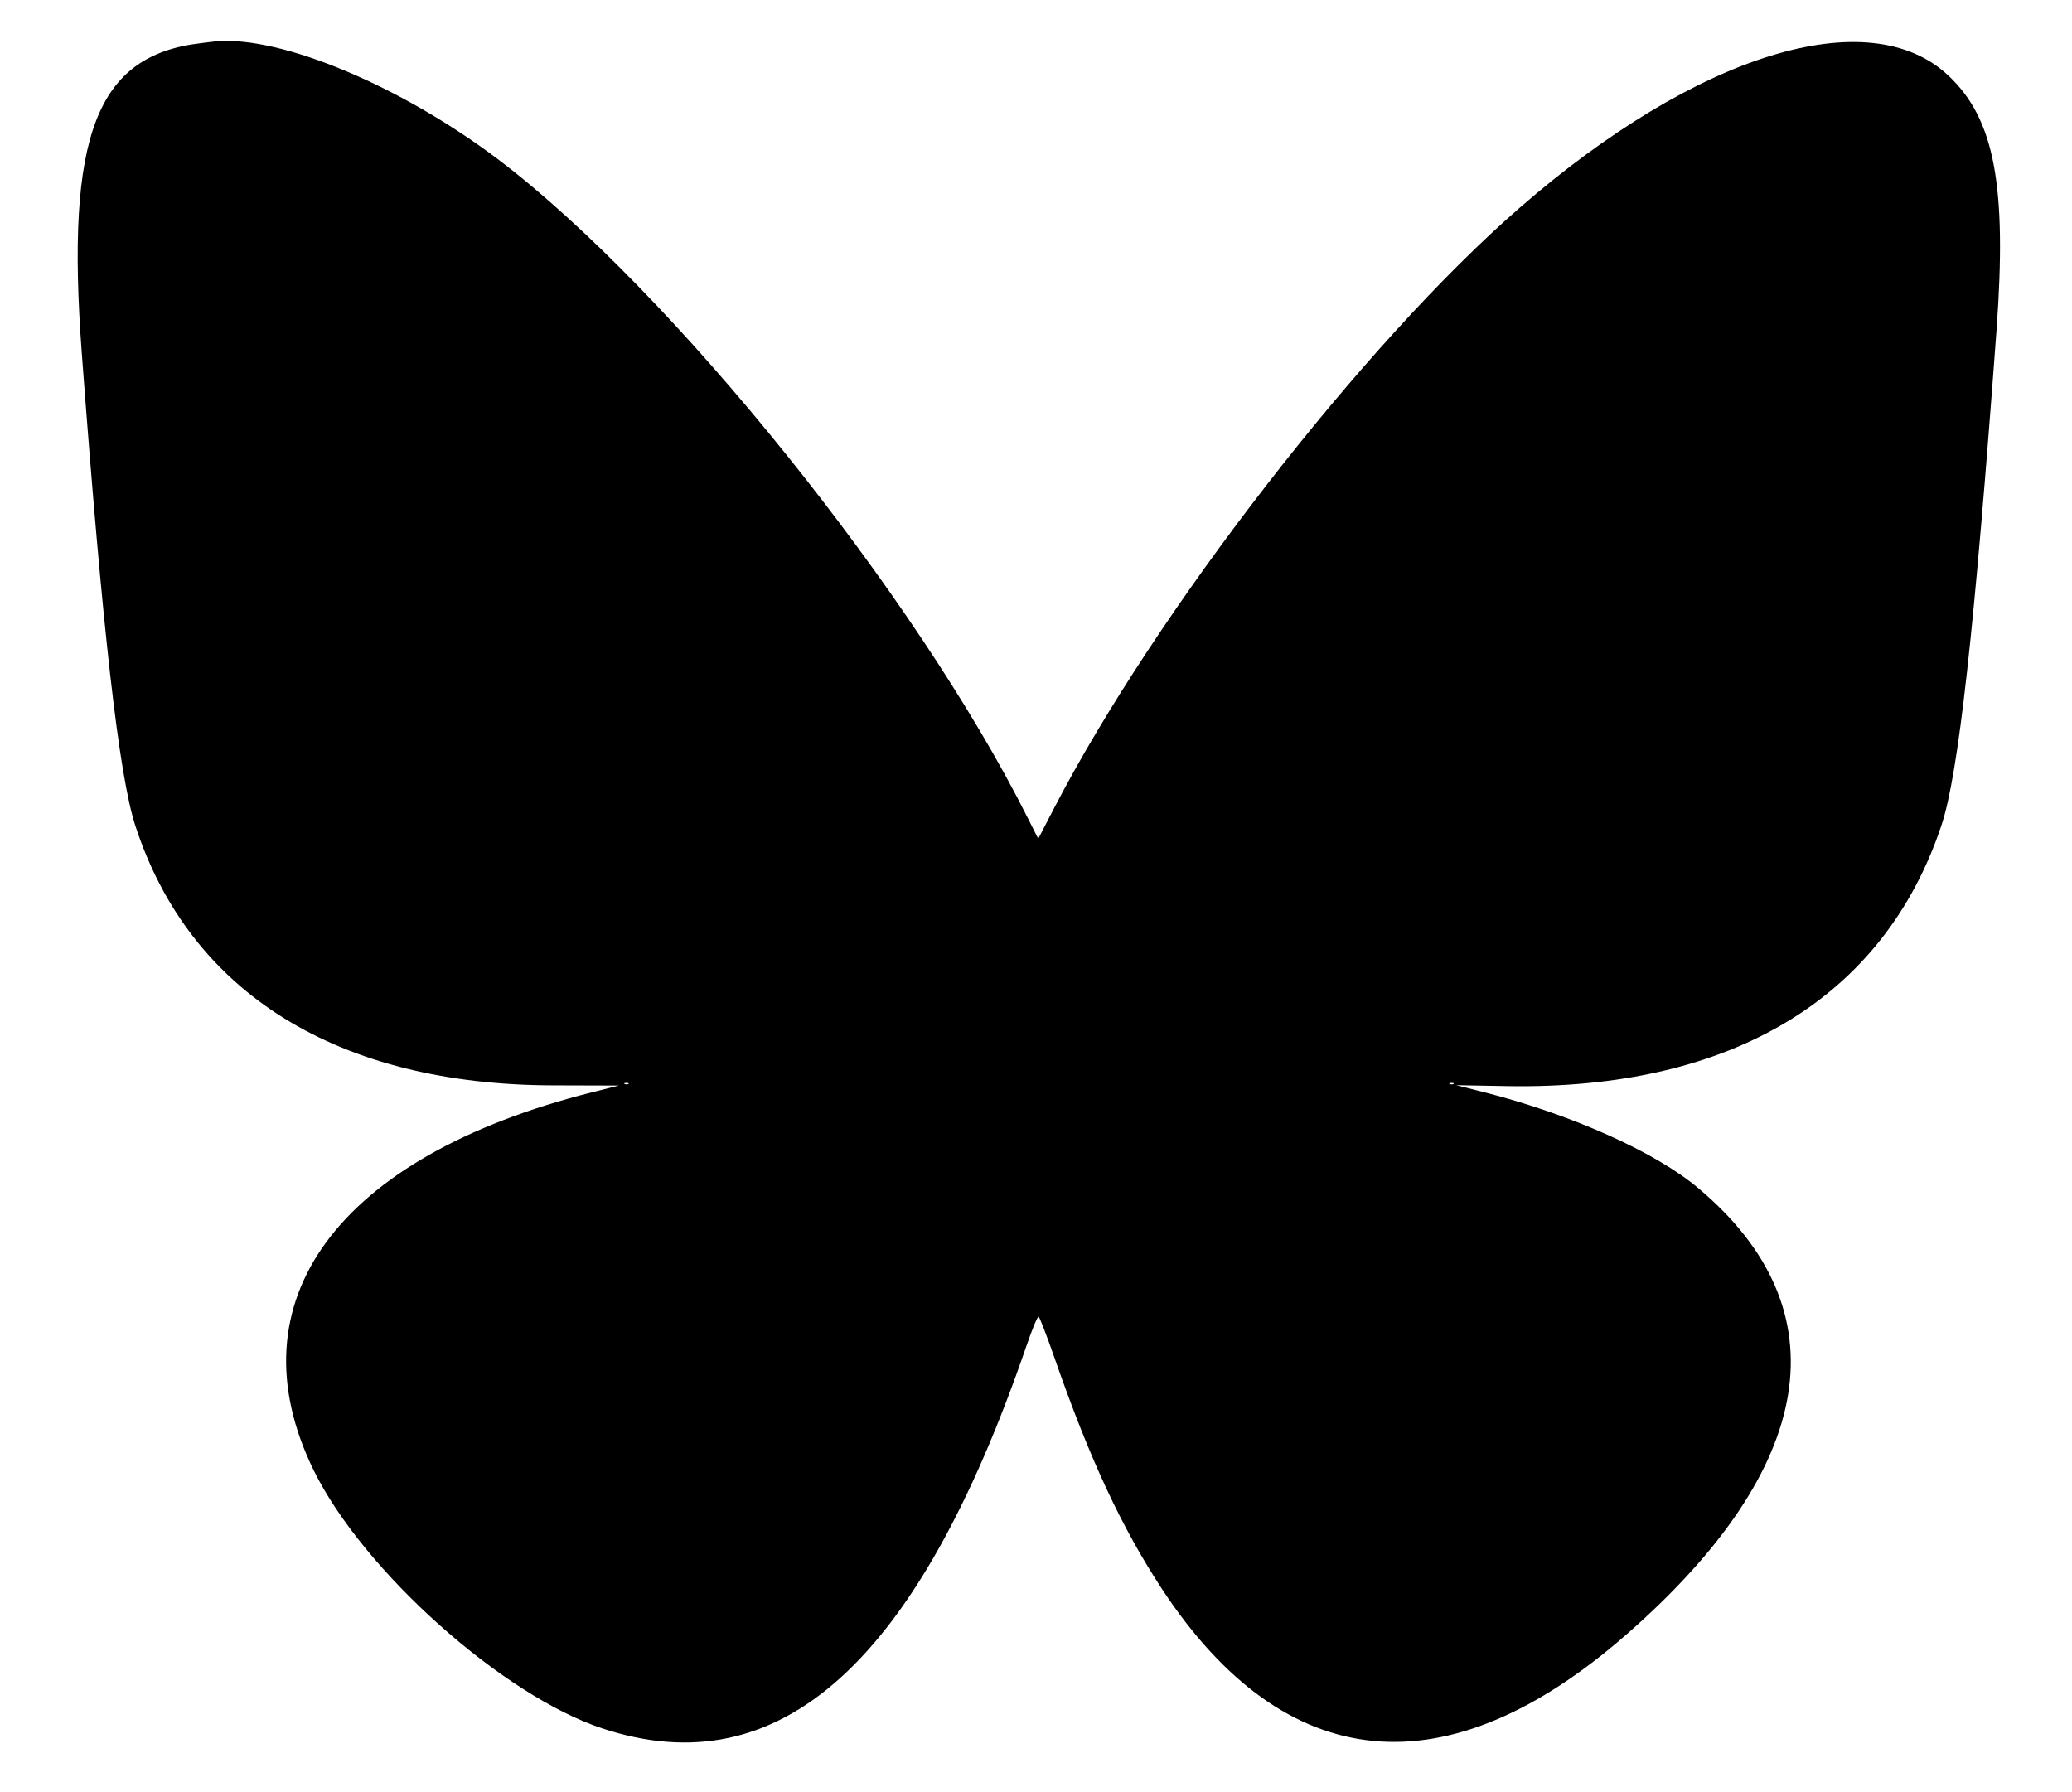 ﻿<?xml version="1.0" encoding="utf-8"?>
<!DOCTYPE svg PUBLIC "-//W3C//DTD SVG 20010904//EN" "http://www.w3.org/TR/2001/REC-SVG-20010904/DTD/svg10.dtd">
<svg version="1.0" width="832.5pt" height="720pt" viewBox="0 0 832.5 720" preserveAspectRatio="xMidYMid meet" xmlns="http://www.w3.org/2000/svg">
  <g transform="translate(0,720)scale(.075,.075)">
    <path id="path1" d="M 1077 -9369 c -561 65 -726 493 -639 1659 111 1486 199 2266 288 2536 293 895 1085 1386 2239 1388 l 350 1 -147 37 c -1361 344 -1931 1120 -1487 2025 264 537 1012 1206 1547 1382 950 313 1686 -350 2269 -2044 31 -91 61 -164 67 -162 5 2 44 102 86 223 190 545 358 905 577 1239 660 1000 1526 1083 2490 237 1017 -891 1154 -1735 385 -2384 -230 -196 -685 -399 -1154 -518 l -147 -37 277 5 c 1195 20 2013 -471 2322 -1395 92 -274 177 -1045 296 -2658 56 -771 -11 -1127 -257 -1359 -426 -403 -1349 -119 -2299 708 -836 727 -1948 2162 -2495 3219 l -83 160 -56 -111 c -600 -1197 -1908 -2824 -2837 -3528 -520 -393 -1159 -661 -1509 -633 -8 1 -46 5 -83 10 z m 2290 5575 c -3 3 -12 4 -19 1 -8 -3 -5 -6 6 -6 11 -1 17 2 13 5 z m 4420 0 c -3 3 -12 4 -19 1 -8 -3 -5 -6 6 -6 11 -1 17 2 13 5 z " />
  </g>
</svg>